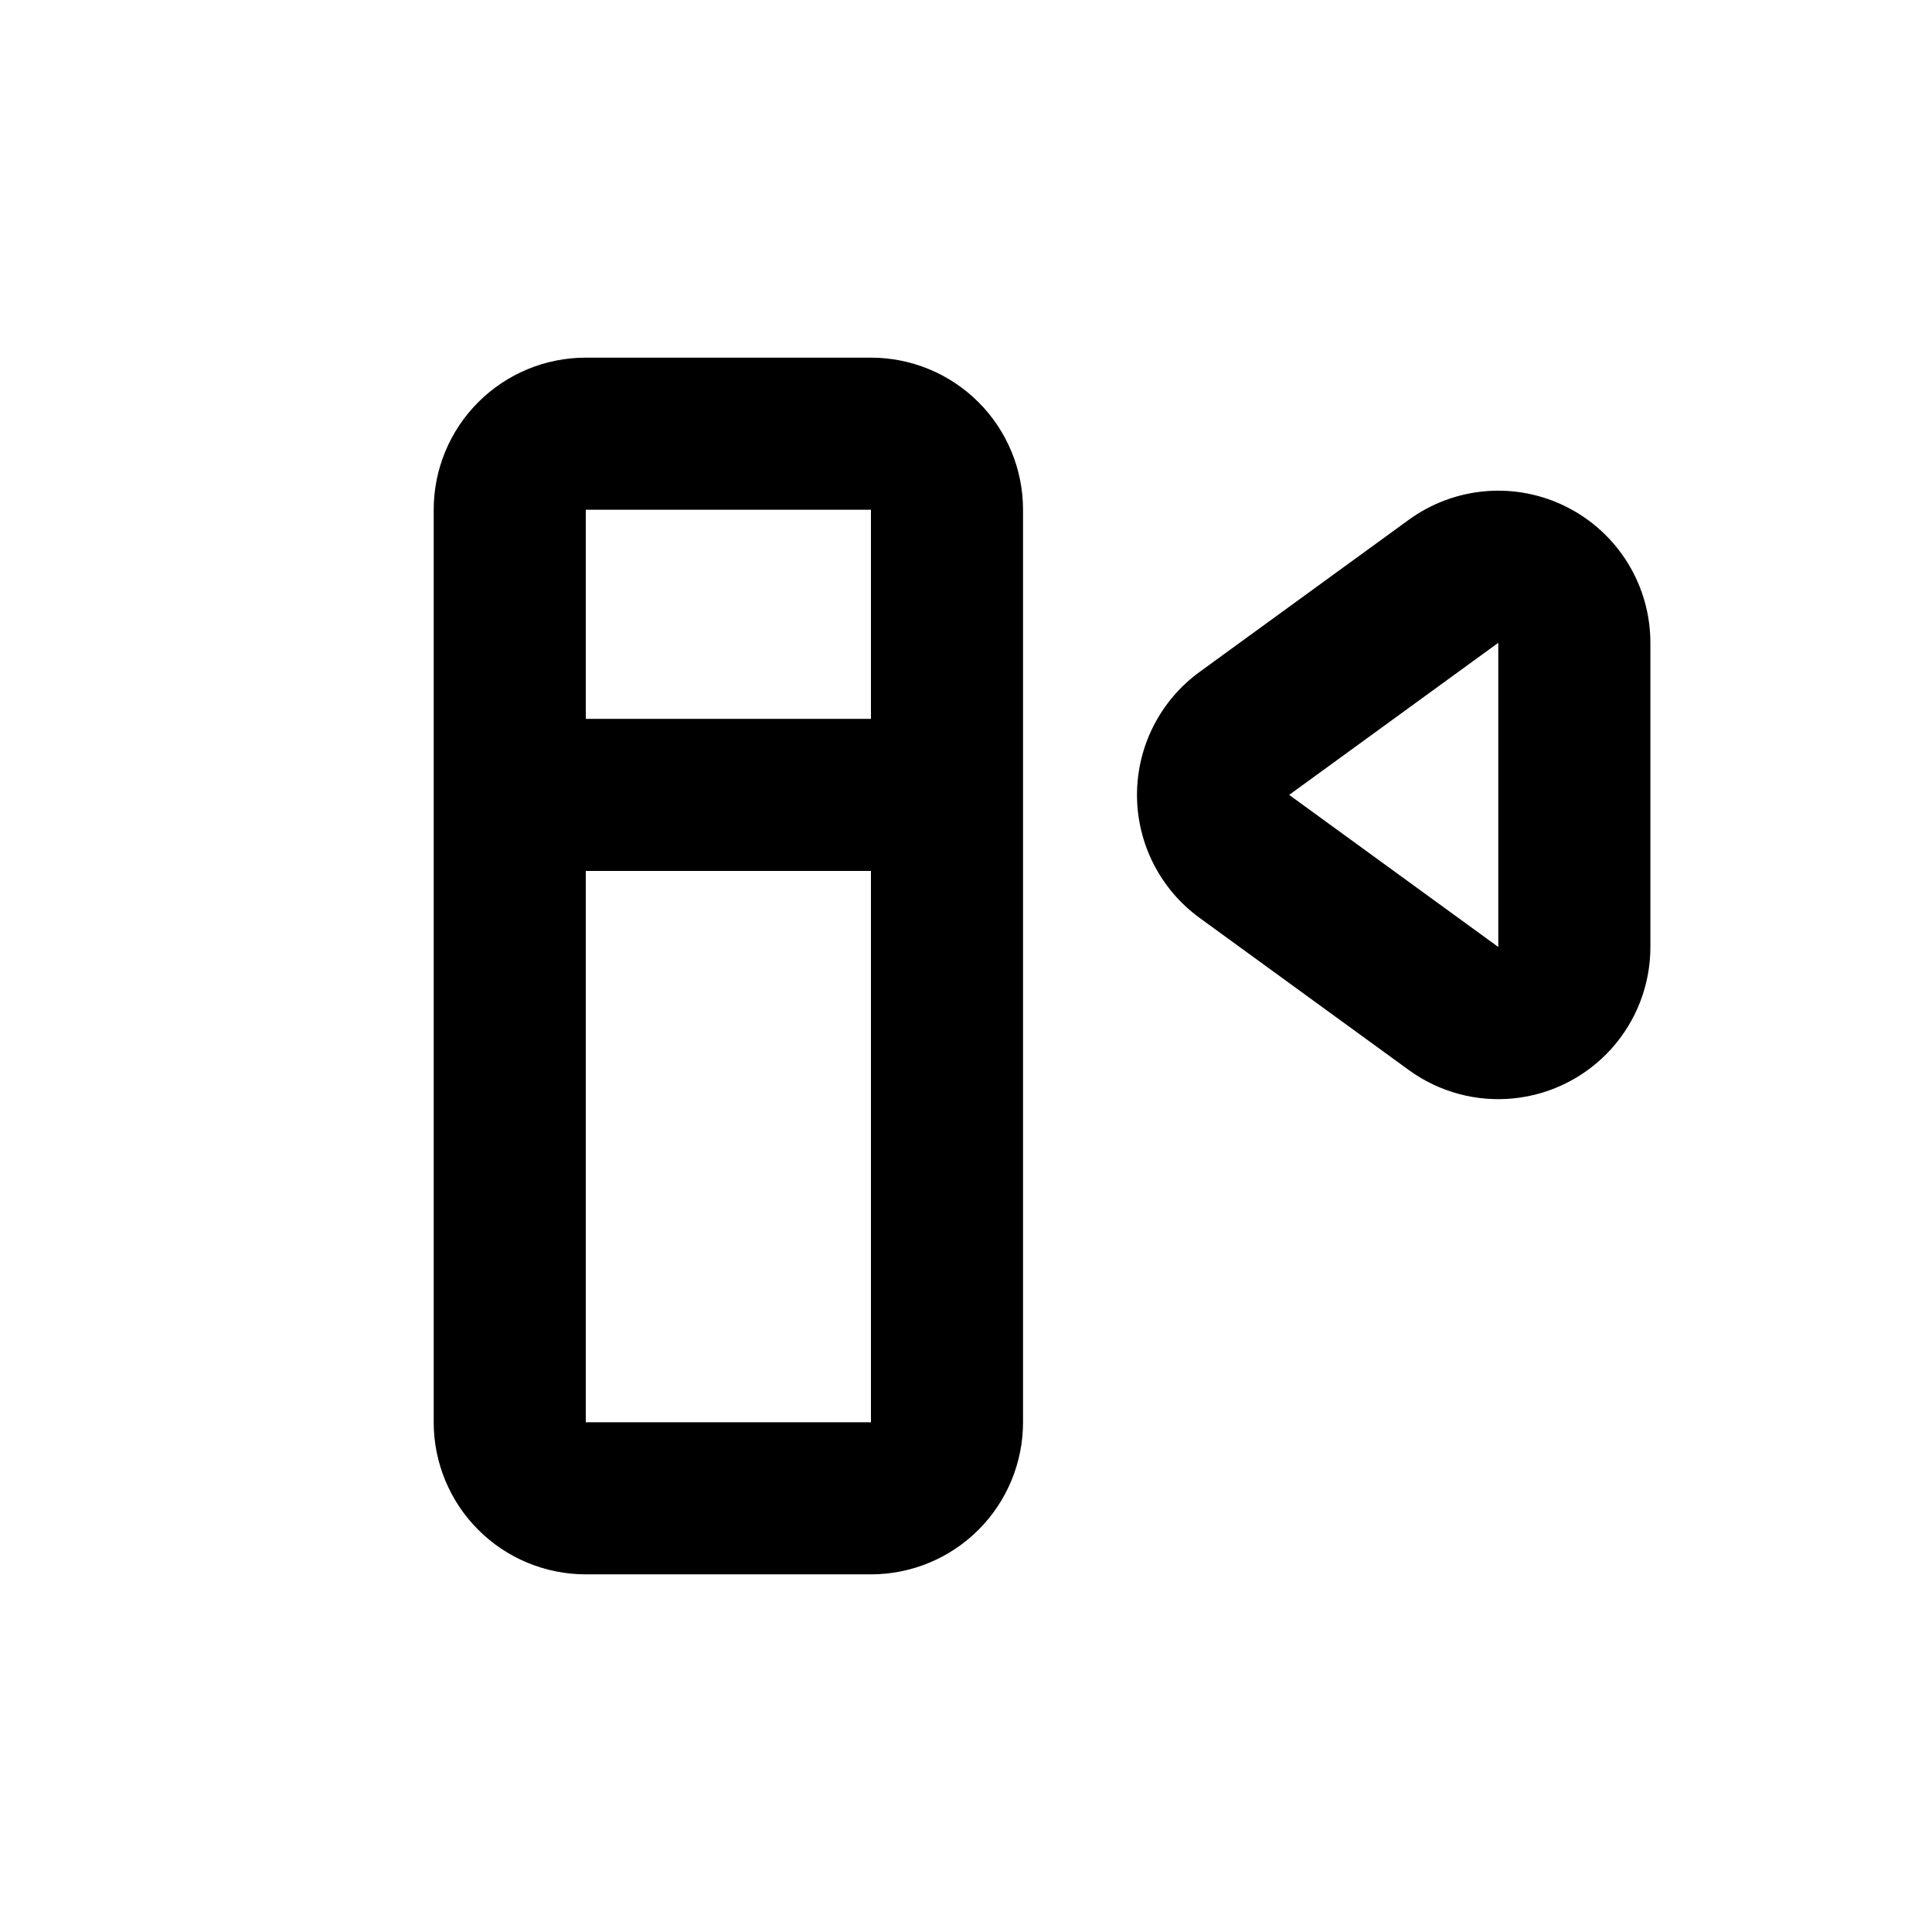 <?xml version="1.0" encoding="UTF-8"?>
<!-- Uploaded to: ICON Repo, www.iconrepo.com, Generator: ICON Repo Mixer Tools -->
<svg fill="#000000" width="800px" height="800px" version="1.1" viewBox="144 144 512 512" xmlns="http://www.w3.org/2000/svg">
 <g>
  <path d="m299.24 238.78c-10.691 0-20.941 4.246-28.5 11.805-7.559 7.559-11.805 17.809-11.805 28.5v241.83c0 10.688 4.246 20.941 11.805 28.5 7.559 7.559 17.809 11.805 28.5 11.805h75.57c10.688 0 20.941-4.246 28.5-11.805 7.559-7.559 11.805-17.812 11.805-28.5v-241.83c0-10.691-4.246-20.941-11.805-28.5-7.559-7.559-17.812-11.805-28.5-11.805zm75.57 40.305v55.418h-75.57v-55.418zm-75.57 241.83v-146.11h75.57v146.11z"/>
  <path d="m559.35 278.43c-6.625-3.379-14.059-4.856-21.477-4.269-7.414 0.59-14.523 3.215-20.539 7.594l-55.418 40.305c-10.43 7.586-16.602 19.703-16.602 32.598s6.172 25.012 16.602 32.598l55.418 40.305c8.059 5.867 18.004 8.543 27.918 7.508 9.91-1.039 19.09-5.711 25.762-13.117 6.668-7.406 10.359-17.02 10.355-26.988v-80.609c0-7.438-2.055-14.727-5.941-21.066-3.887-6.34-9.449-11.48-16.078-14.855zm-18.285 116.53-55.422-40.305 55.418-40.305z"/>
 </g>
</svg>